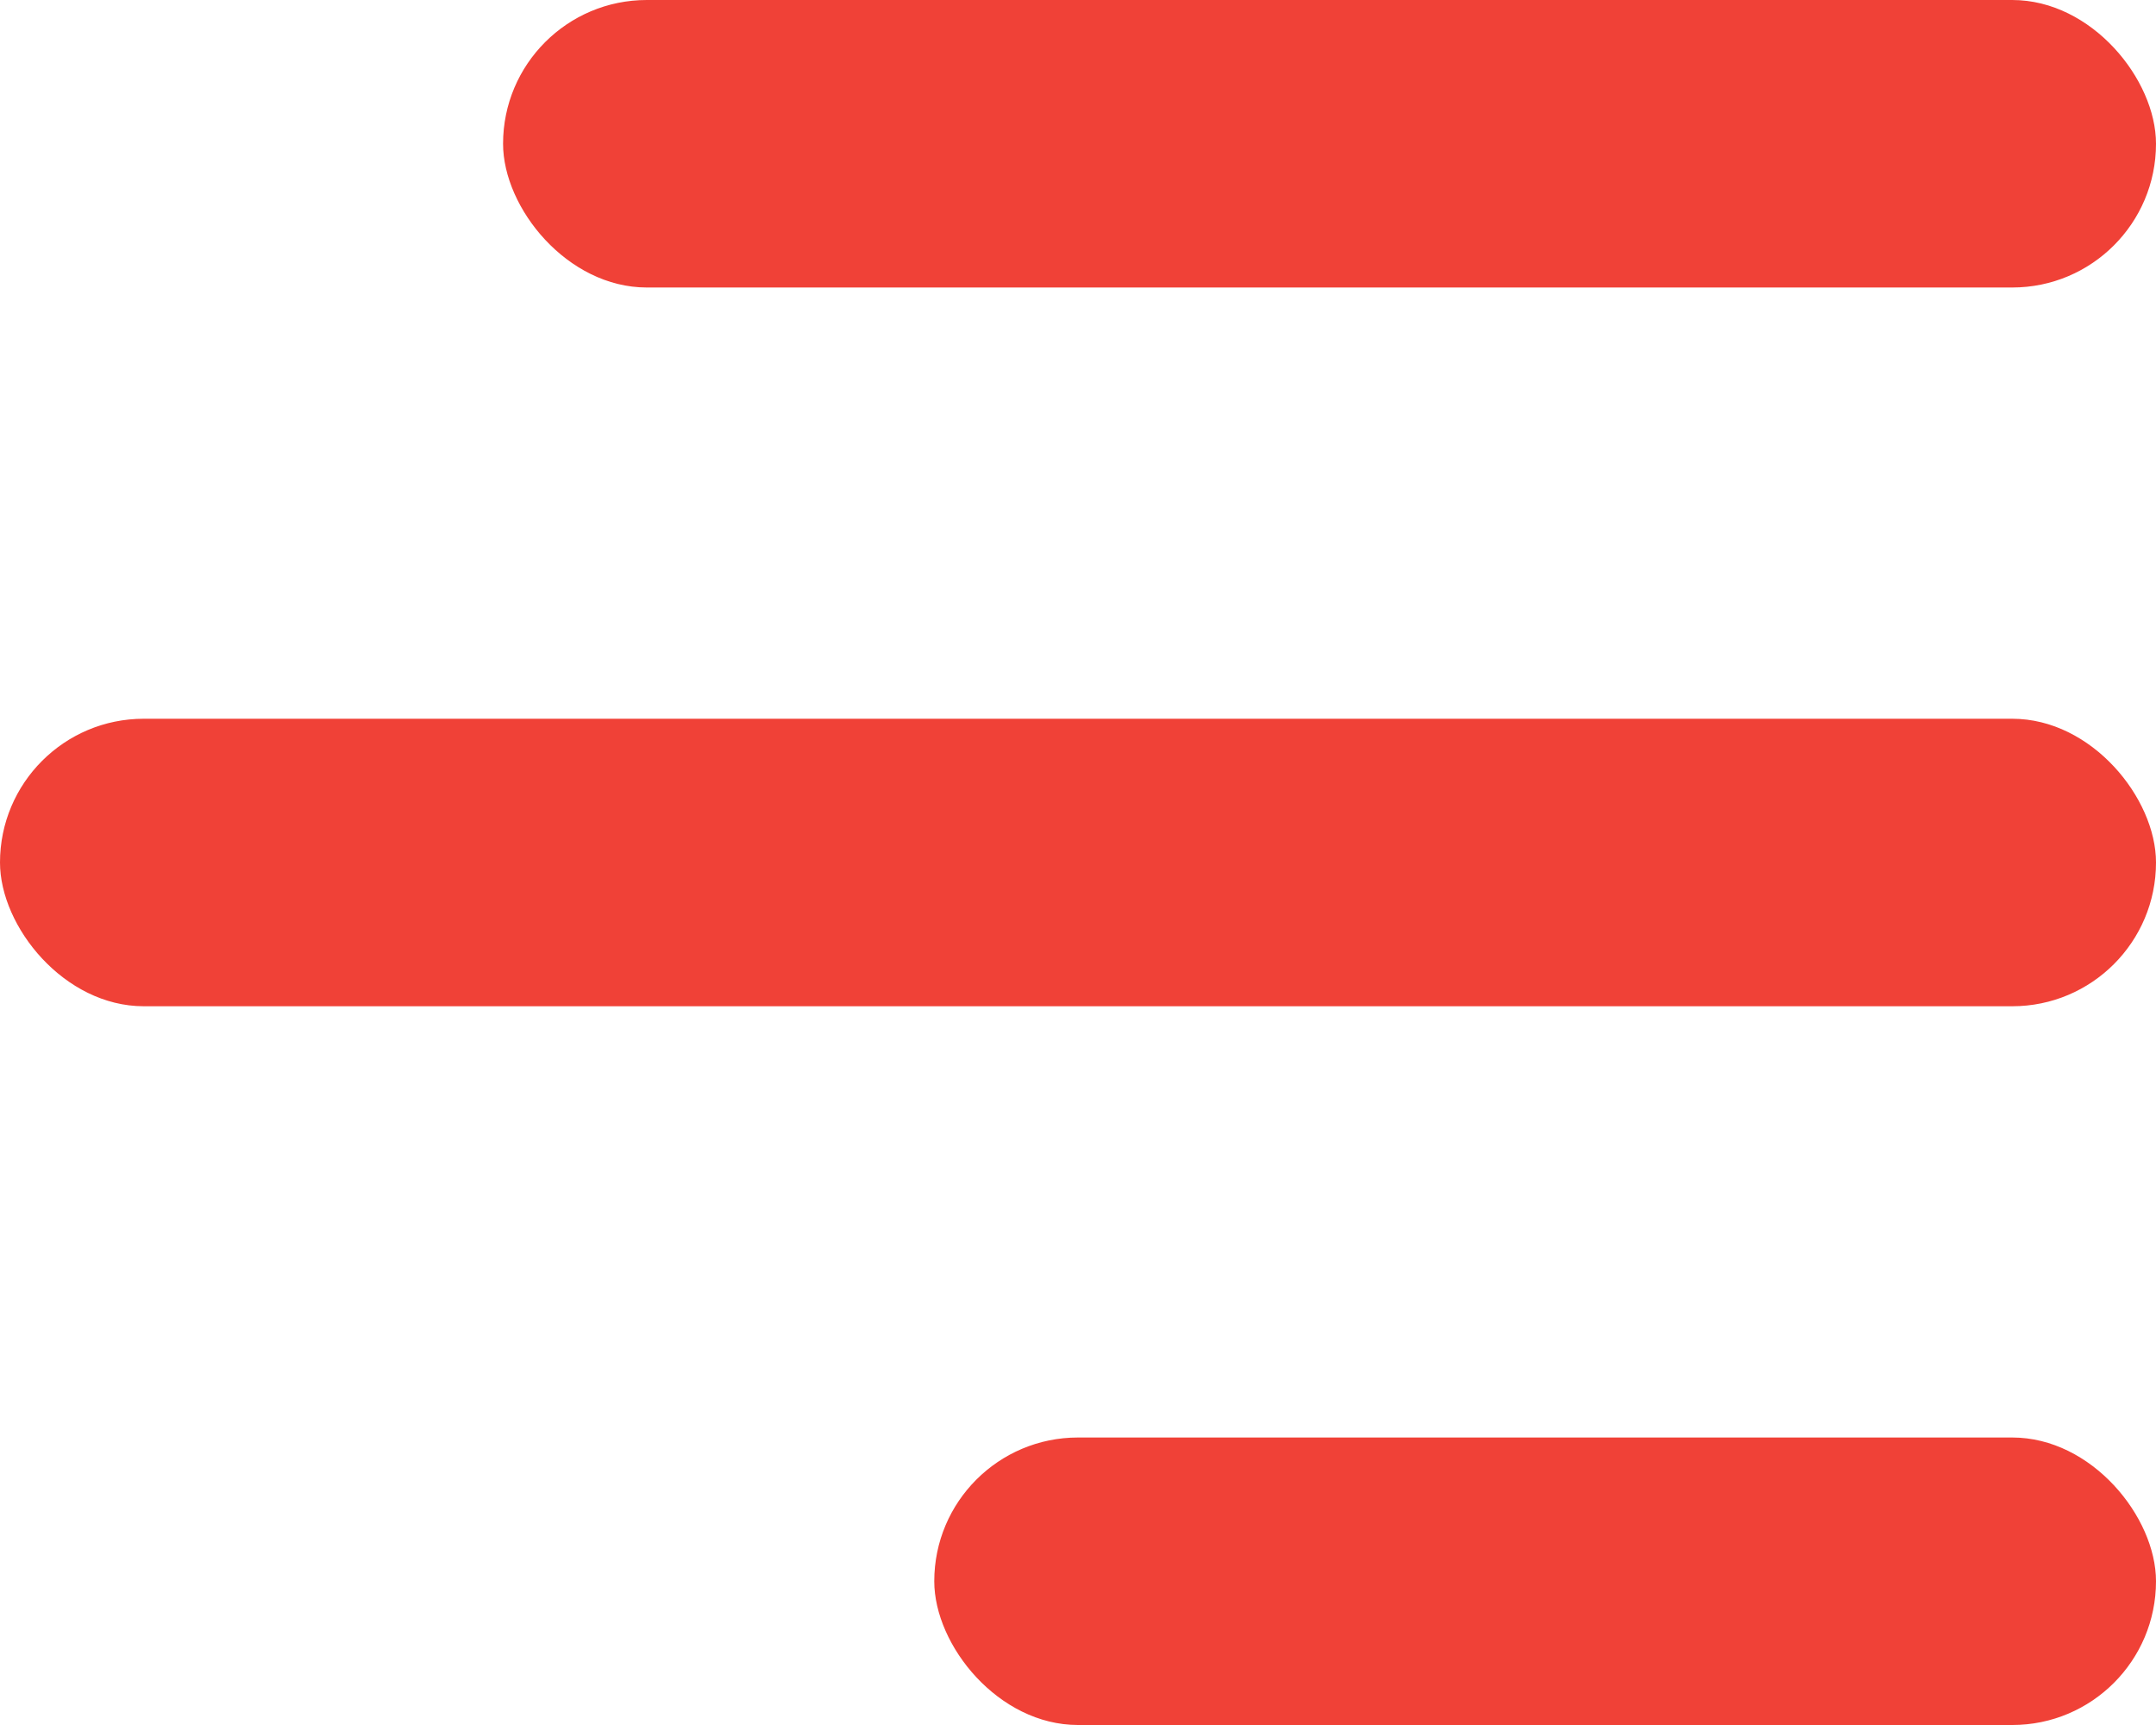 <svg width="30" height="24" viewBox="0 0 30 24" fill="none" xmlns="http://www.w3.org/2000/svg">
<rect x="7" width="23" height="4" rx="2" fill="#F04137"/>
<rect y="10" width="30" height="4" rx="2" fill="#F04137"/>
<rect x="13" y="20" width="17" height="4" rx="2" fill="#F04137"/>
</svg>
